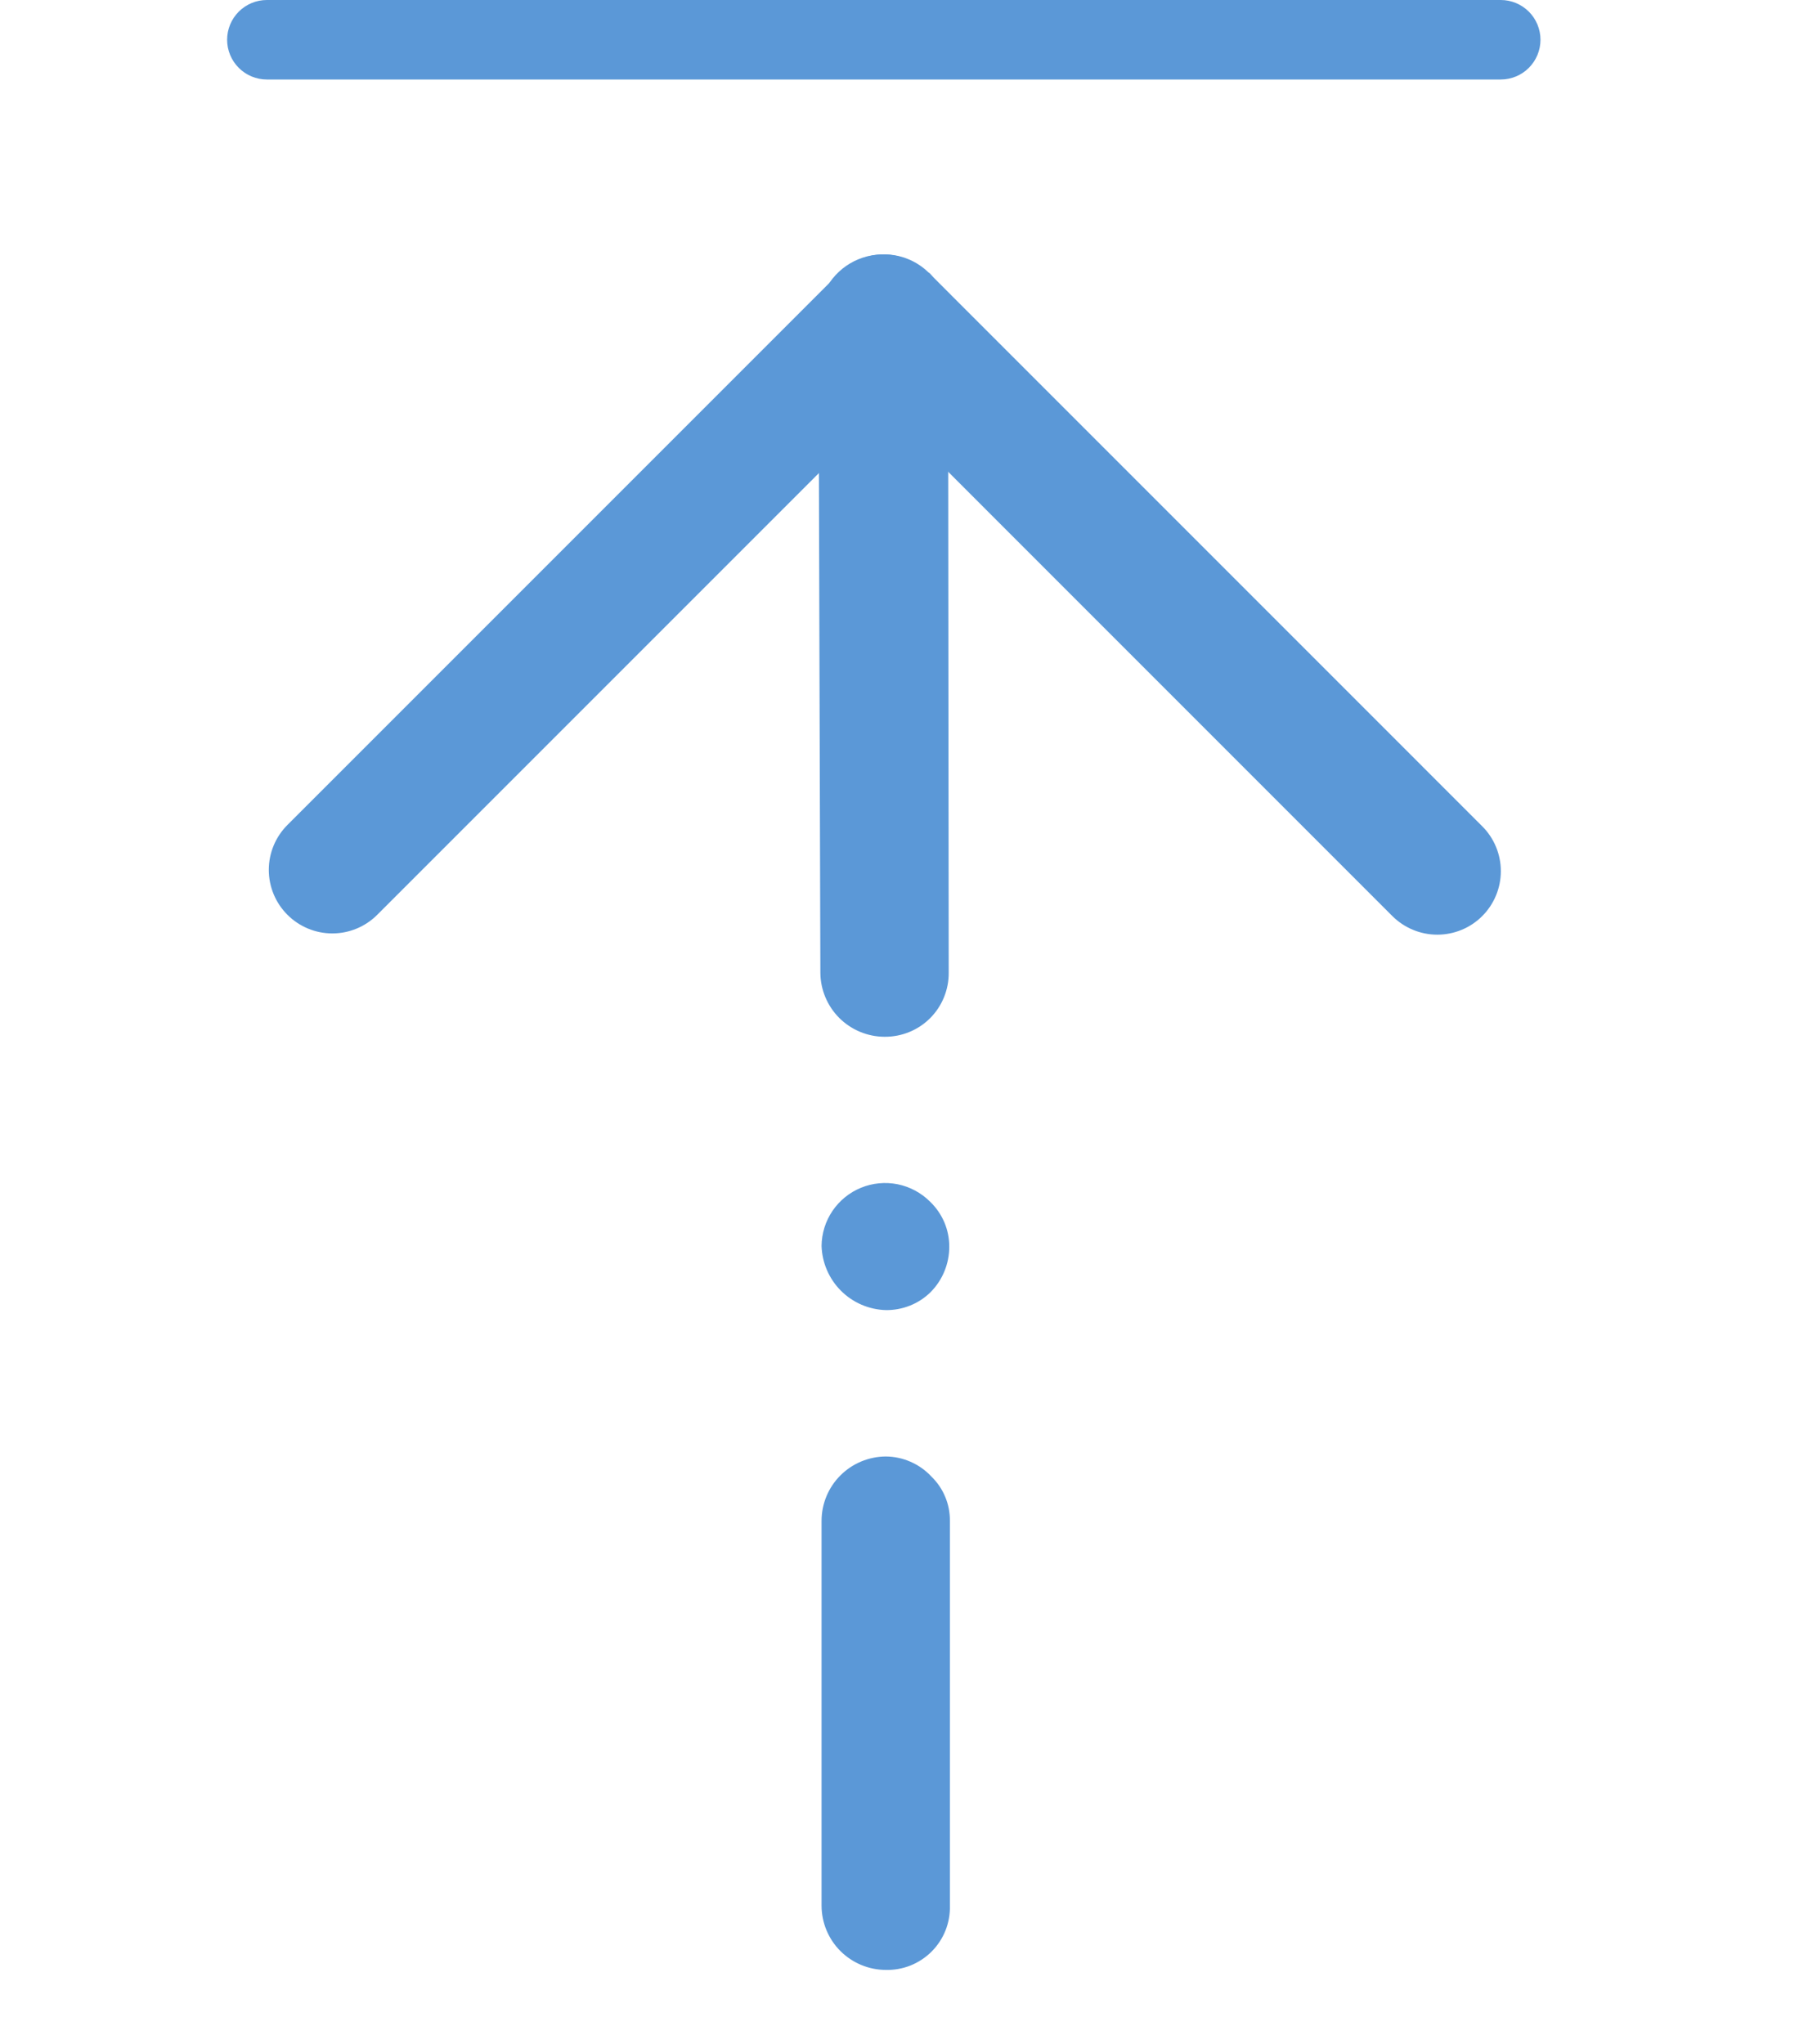 <svg width="32" height="36" viewBox="0 0 32 36" fill="none" xmlns="http://www.w3.org/2000/svg">
<path d="M4.7 0H26.43C26.616 0 26.794 0.074 26.925 0.205C27.056 0.336 27.13 0.514 27.13 0.7C27.13 0.886 27.056 1.064 26.925 1.195C26.794 1.326 26.616 1.4 26.43 1.4H4.7C4.514 1.4 4.336 1.326 4.205 1.195C4.074 1.064 4 0.886 4 0.7C4 0.514 4.074 0.336 4.205 0.205C4.336 0.074 4.514 0 4.7 0Z" fill="#5B98D7"/>
<path d="M16.363 4.808L26.104 14.55C26.314 14.759 26.432 15.044 26.432 15.341C26.432 15.637 26.314 15.922 26.104 16.132C25.895 16.341 25.61 16.459 25.313 16.459C25.017 16.459 24.732 16.341 24.522 16.132L15.572 7.181L6.644 16.109C6.434 16.319 6.15 16.437 5.853 16.437C5.556 16.437 5.272 16.319 5.062 16.109C4.852 15.899 4.734 15.615 4.734 15.318C4.734 15.021 4.852 14.737 5.062 14.527L14.781 4.808C14.991 4.598 15.275 4.48 15.572 4.48C15.869 4.48 16.153 4.598 16.363 4.808Z" fill="#5B98D7"/>
<path d="M16.401 25.999C16.506 26.1 16.589 26.221 16.645 26.355C16.702 26.489 16.73 26.633 16.729 26.778V33.559C16.733 33.708 16.706 33.857 16.651 33.996C16.595 34.135 16.512 34.261 16.406 34.367C16.301 34.472 16.174 34.555 16.036 34.611C15.897 34.666 15.748 34.693 15.599 34.689C15.3 34.688 15.013 34.568 14.801 34.357C14.589 34.145 14.47 33.858 14.469 33.559V26.778C14.47 26.479 14.589 26.192 14.801 25.981C15.013 25.769 15.3 25.65 15.599 25.648C15.749 25.649 15.898 25.68 16.036 25.741C16.174 25.801 16.299 25.889 16.401 25.999Z" fill="#5B98D7"/>
<path d="M16.39 21.171C16.494 21.273 16.576 21.394 16.633 21.528C16.689 21.662 16.718 21.806 16.718 21.951C16.719 22.251 16.601 22.54 16.39 22.753C16.286 22.856 16.162 22.937 16.026 22.991C15.89 23.045 15.745 23.072 15.599 23.07C15.302 23.061 15.02 22.939 14.81 22.729C14.6 22.519 14.478 22.236 14.469 21.94C14.471 21.719 14.538 21.505 14.662 21.322C14.786 21.14 14.961 20.998 15.165 20.915C15.368 20.832 15.592 20.811 15.809 20.854C16.024 20.898 16.223 21.004 16.379 21.16L16.39 21.171Z" fill="#5B98D7"/>
<path d="M16.369 4.809C16.572 5.019 16.689 5.297 16.697 5.589L16.708 17.127C16.71 17.276 16.681 17.423 16.625 17.561C16.569 17.699 16.486 17.824 16.381 17.929C16.275 18.035 16.15 18.118 16.012 18.174C15.874 18.23 15.727 18.258 15.578 18.257C15.279 18.256 14.992 18.136 14.78 17.925C14.569 17.713 14.449 17.426 14.448 17.127L14.414 5.589C14.419 5.368 14.488 5.154 14.613 4.973C14.738 4.791 14.913 4.65 15.116 4.566C15.32 4.482 15.544 4.459 15.76 4.5C15.977 4.542 16.177 4.645 16.335 4.798L16.369 4.809Z" fill="#5B98D7"/>
</svg>
